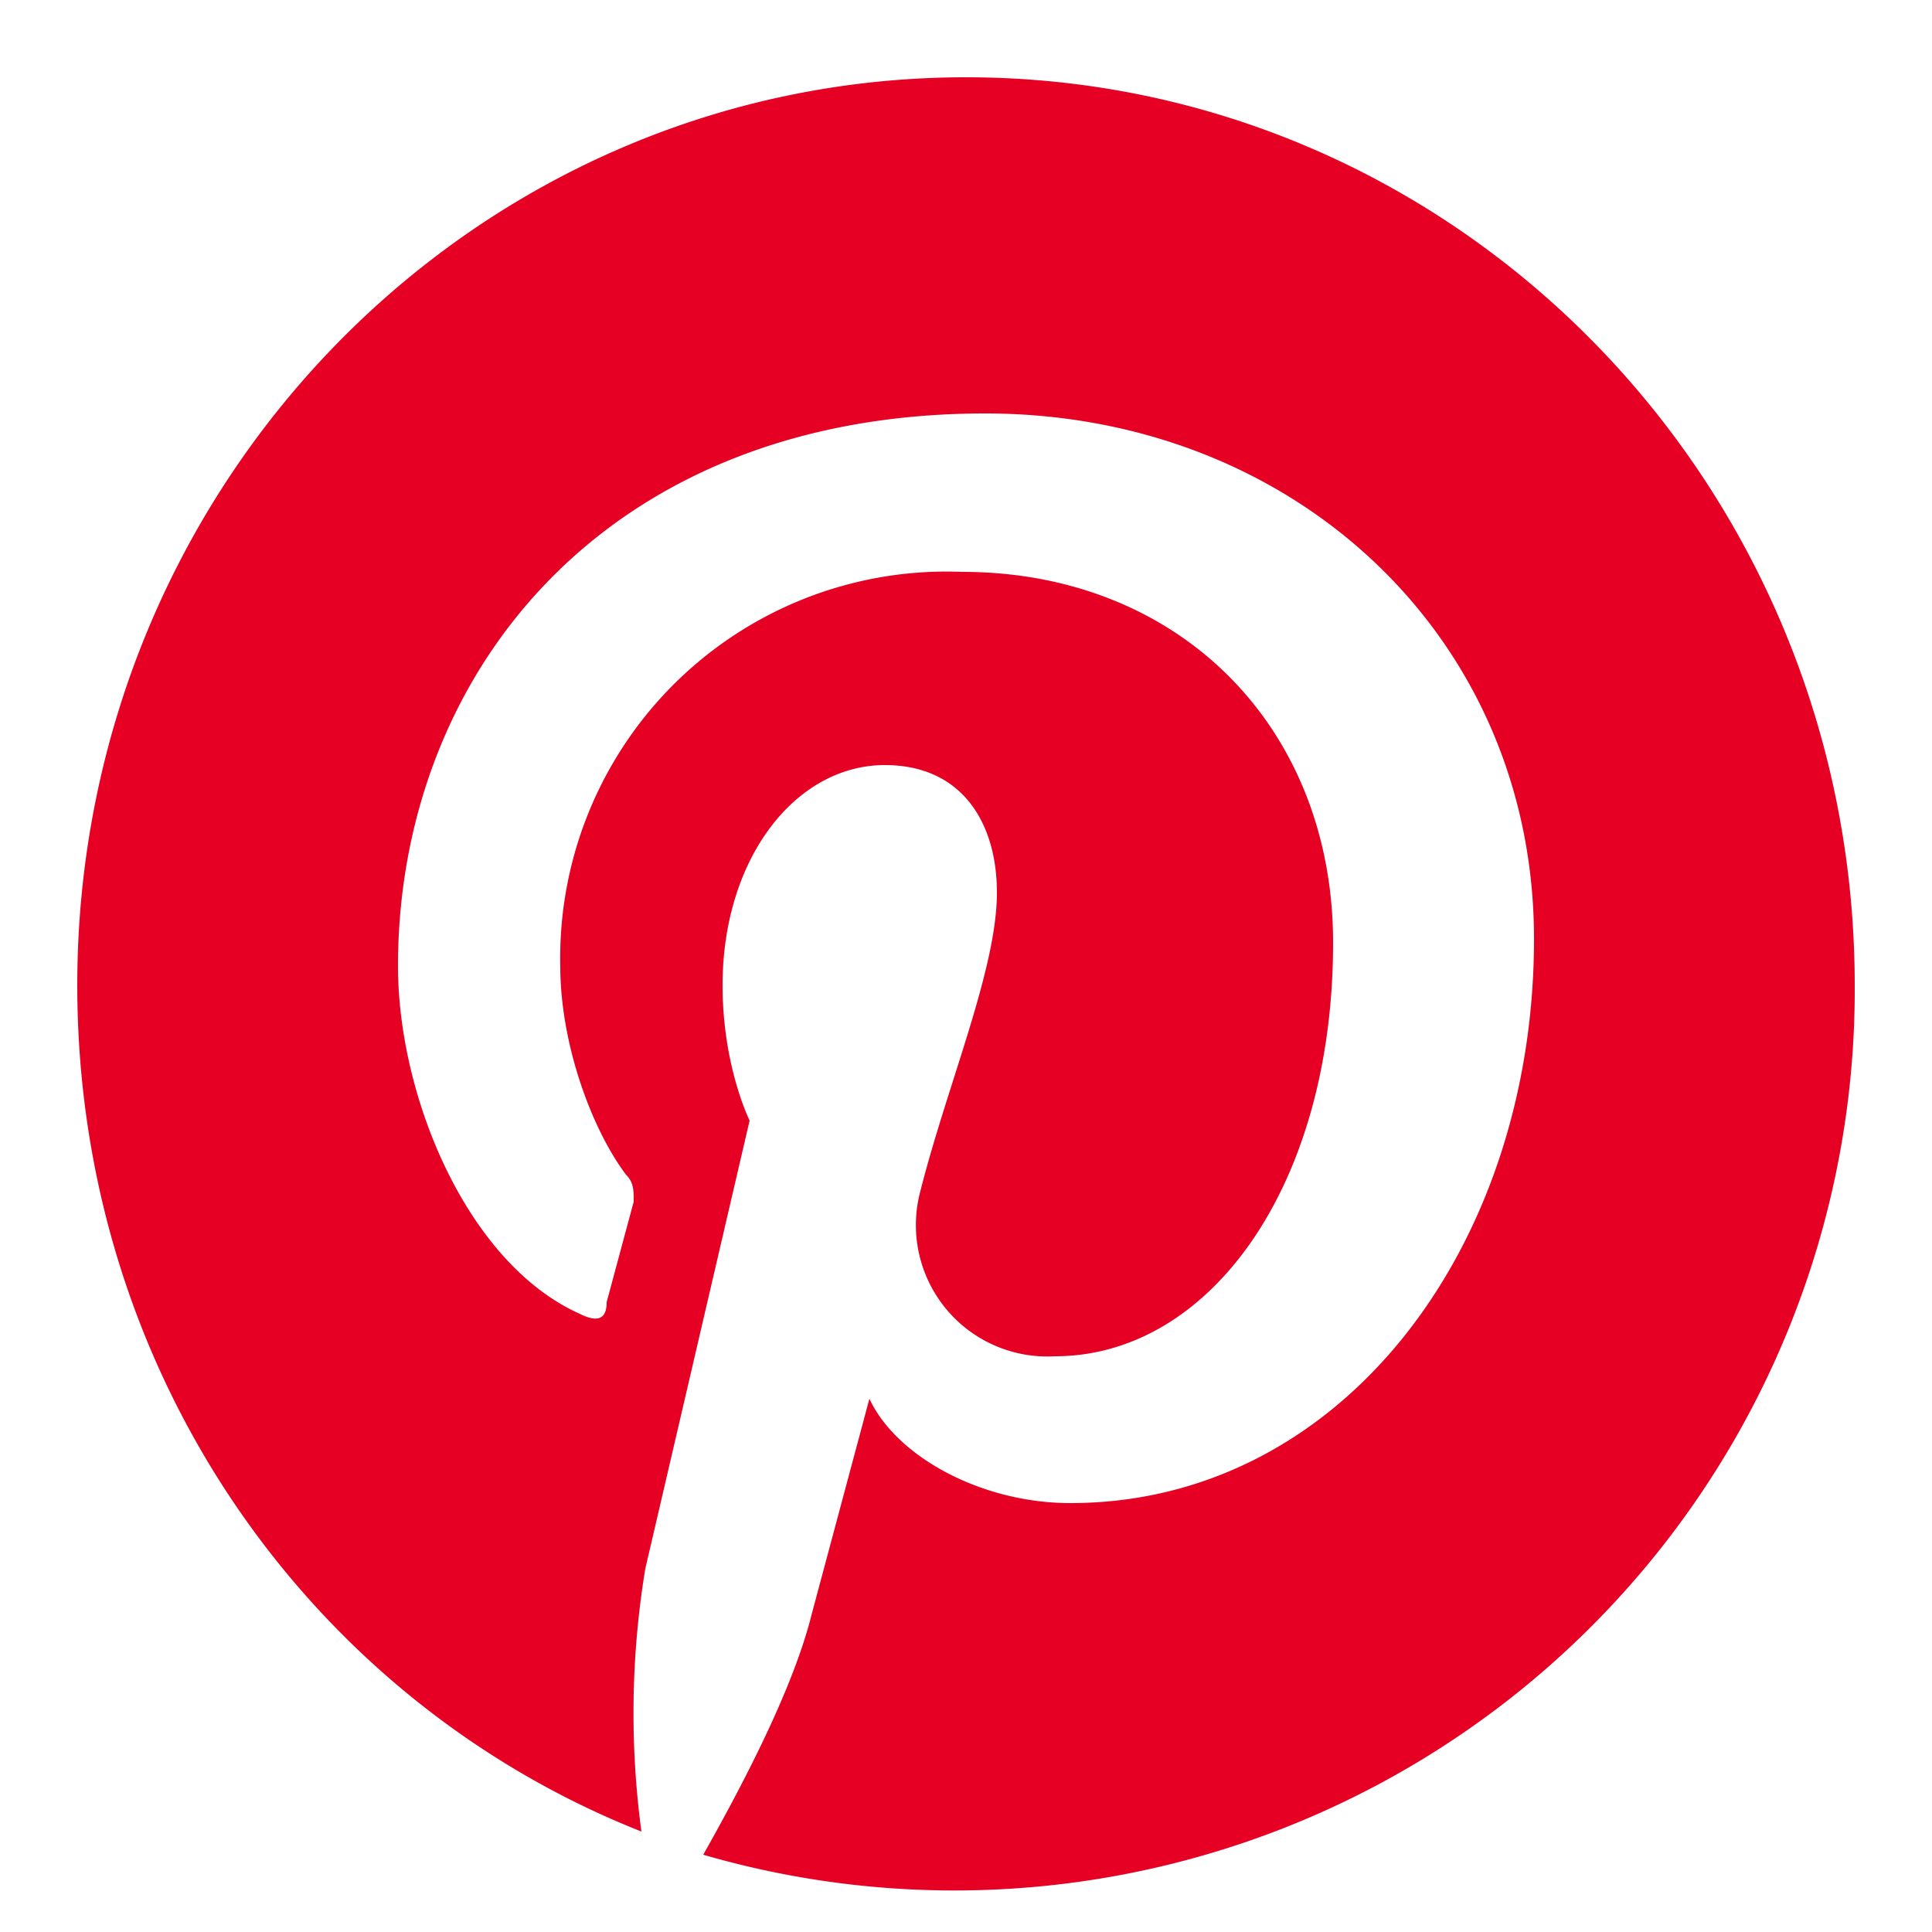 <svg xmlns="http://www.w3.org/2000/svg" fill="none" viewBox="0 0 50 50"><path fill="#E60023" d="M25 2C12.3 2 2 12.5 2 25.5c0 10 6 18.5 14.6 21.9a23 23 0 0 1 .1-6.8L19.4 29s-.7-1.4-.7-3.5c0-3.3 1.9-5.7 4.2-5.7 2 0 2.9 1.5 2.9 3.3 0 2-1.3 5-2 7.8a3.4 3.4 0 0 0 3.5 4.2c4 0 7.2-4.4 7.2-10.7 0-5.6-4-9.6-9.6-9.6A10 10 0 0 0 14.5 25c0 2 .8 4.2 1.7 5.4.2.2.2.4.2.7l-.7 2.6c0 .5-.3.5-.7.3-2.9-1.3-4.7-5.6-4.7-9 0-7.5 5.3-14.3 15.2-14.3 8 0 14.2 5.8 14.2 13.6 0 8-5 14.6-12 14.6-2.3 0-4.5-1.2-5.2-2.7L21 41.8c-.5 2-1.9 4.6-2.8 6.2A23.3 23.3 0 0 0 48 25.5C48 12.5 37.7 2 25 2Z"/></svg>